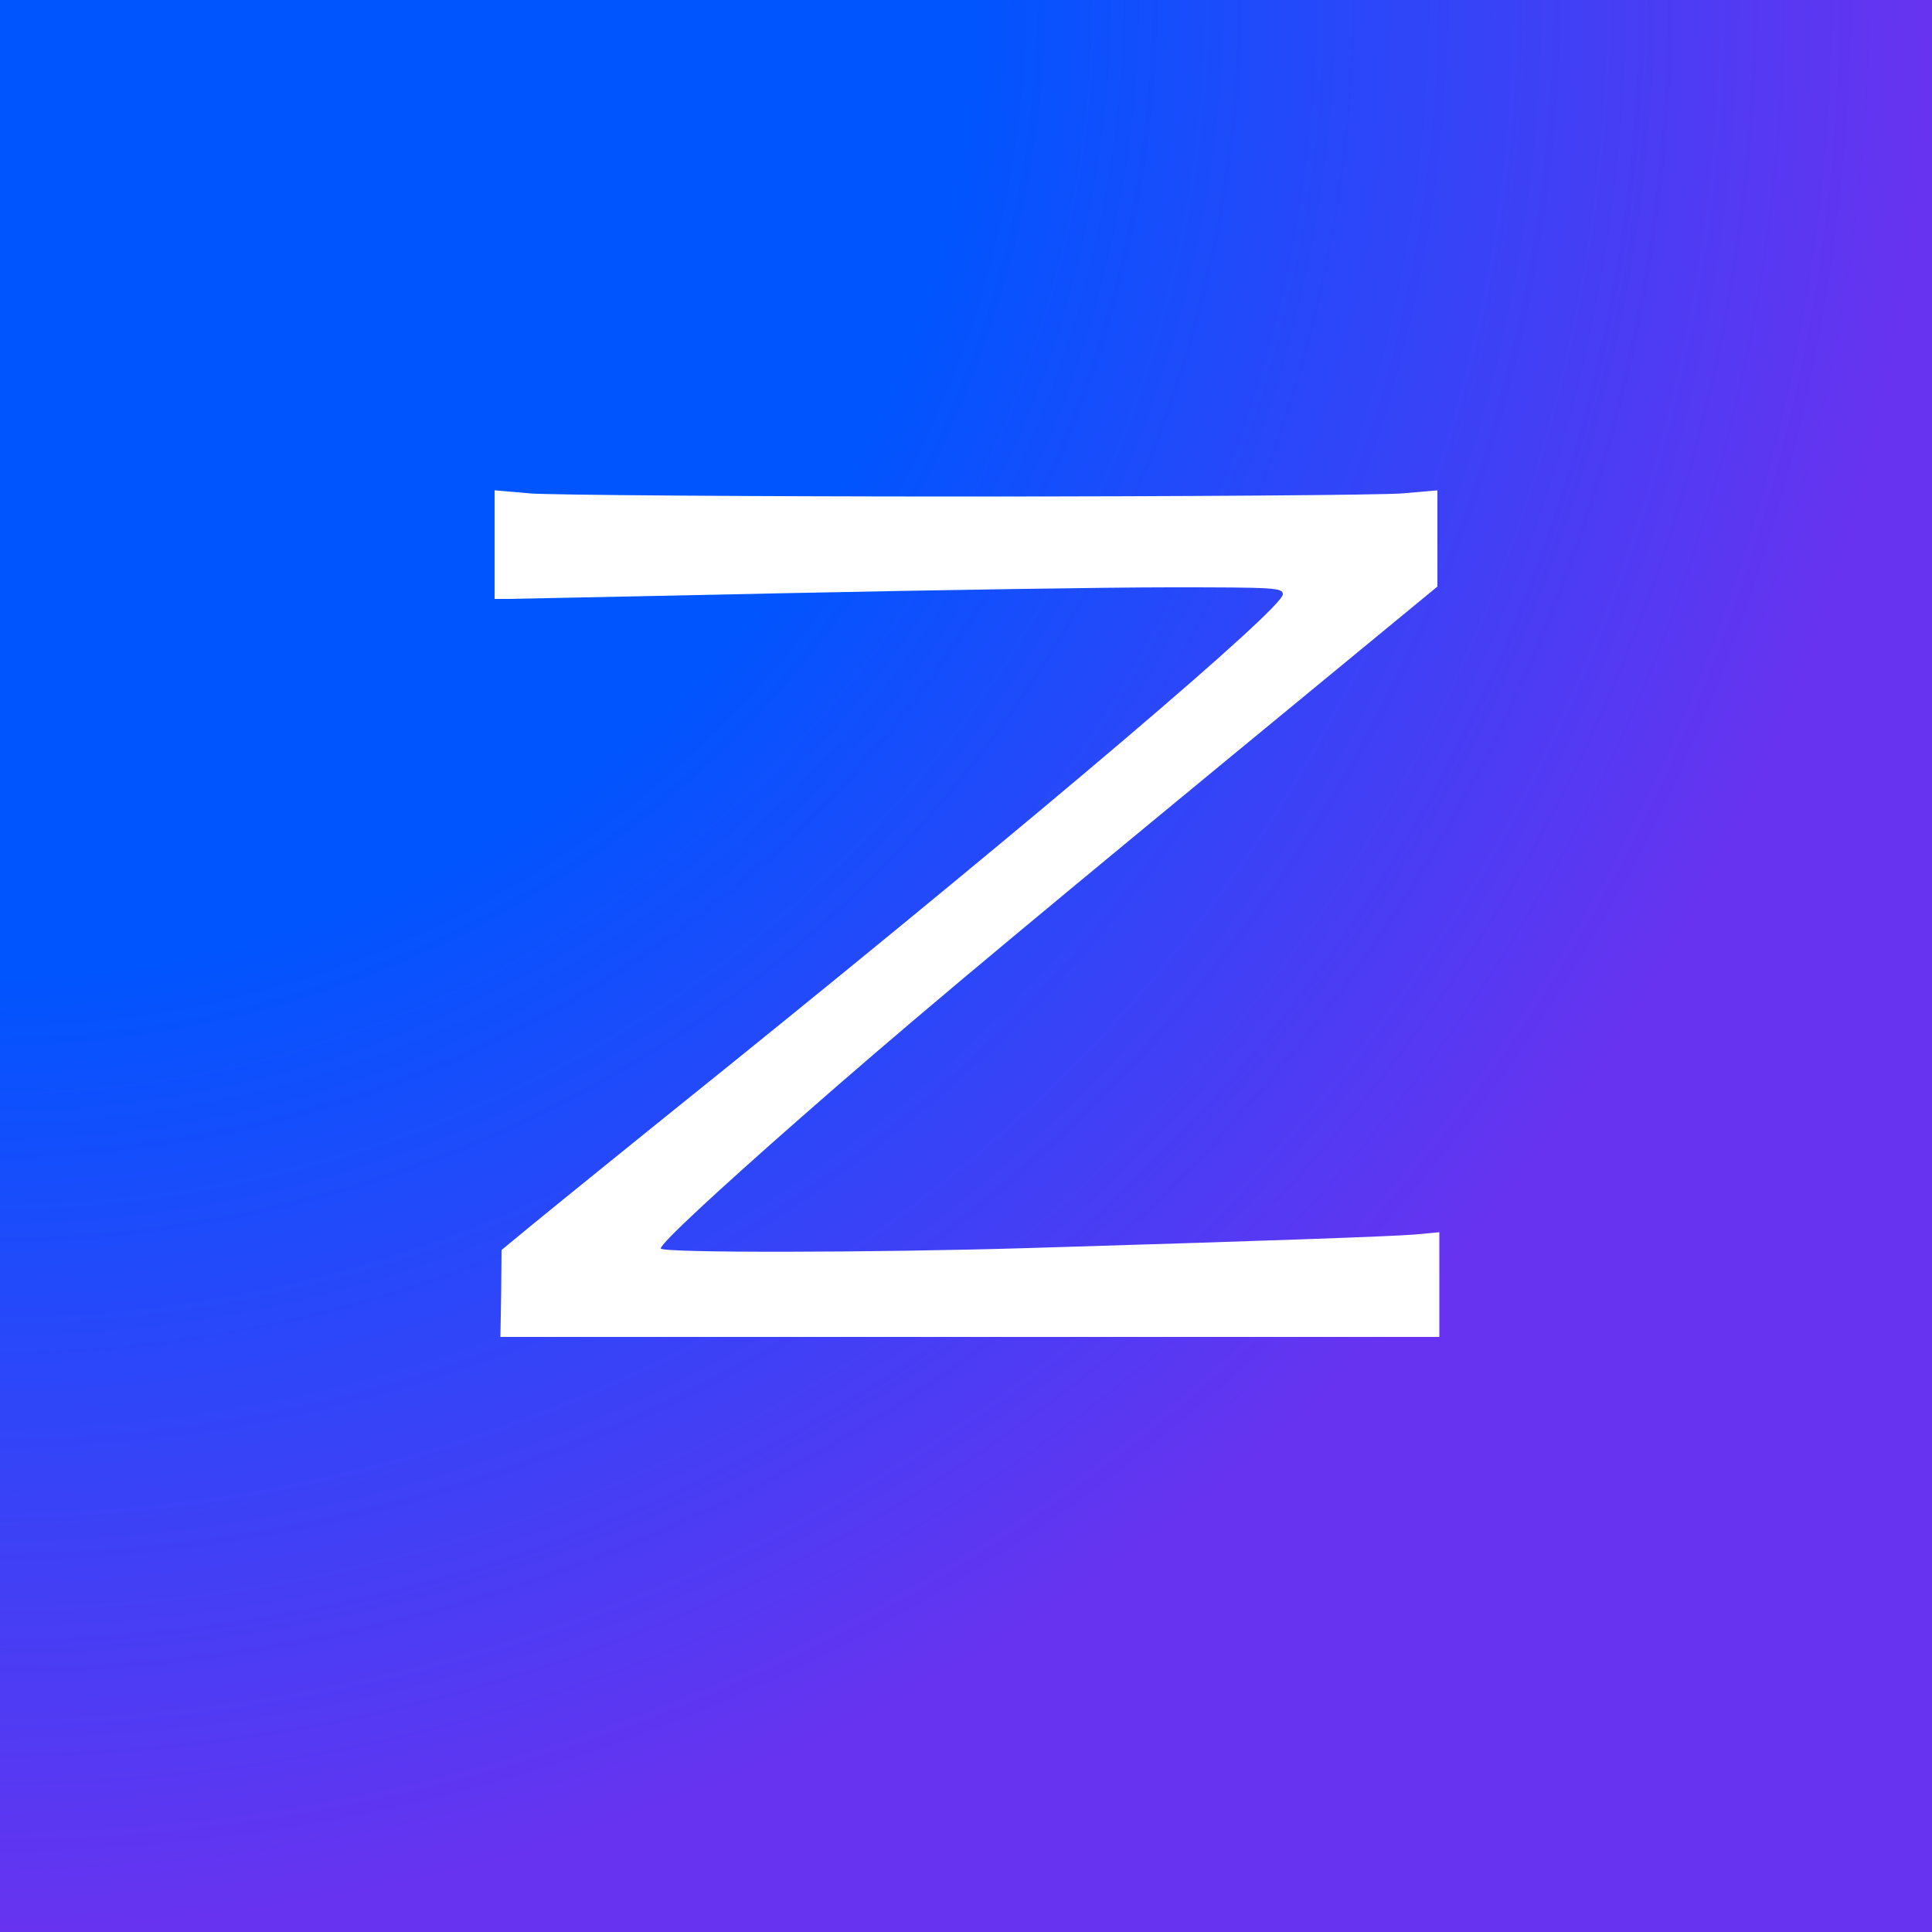 <svg version="1.0" xmlns="http://www.w3.org/2000/svg"
  width="500pt" height="500pt" viewBox="0 0 500 500"
  preserveAspectRatio="xMidYMid meet">

  <rect x="0" y="0" width="500" height="500" fill="#333333" stroke="none"/>

  <!-- Define radial gradient background -->
  <defs>
    <radialGradient id="bgGradient" cx="0%" cy="0%" r="100%">
      <stop offset="0%" stop-color="#0055ff" />
      <stop offset="50%" stop-color="#0055ff" />
      <stop offset="100%" stop-color="#6833f0" />
    </radialGradient>
  </defs>

  <!-- Gradient background -->
  <rect width="100%" height="100%" fill="url(#bgGradient)" />

  <!-- White logo -->
  <g transform="translate(0,500) scale(0.1,-0.1)" fill="#ffffff" stroke="none">
    <path d="M1280 3590 l0 -140 33 0 c17 0 345 7 727 15 382 8 827 15 988 15 272
    0 292 -1 292 -18 0 -36 -614 -558 -1430 -1217 -245 -197 -478 -386 -518 -419
    l-74 -61 -1 -113 -2 -112 1215 0 1215 0 0 135 0 136 -65 -6 c-64 -5 -369 -16
    -1000 -35 -401 -12 -950 -13 -950 -1 0 13 141 144 363 339 262 230 490 421
    1115 936 l532 438 0 125 0 124 -92 -8 c-51 -4 -559 -8 -1128 -8 -569 0 -1077
    4 -1127 8 l-93 8 0 -141z"/>
  </g>
</svg>